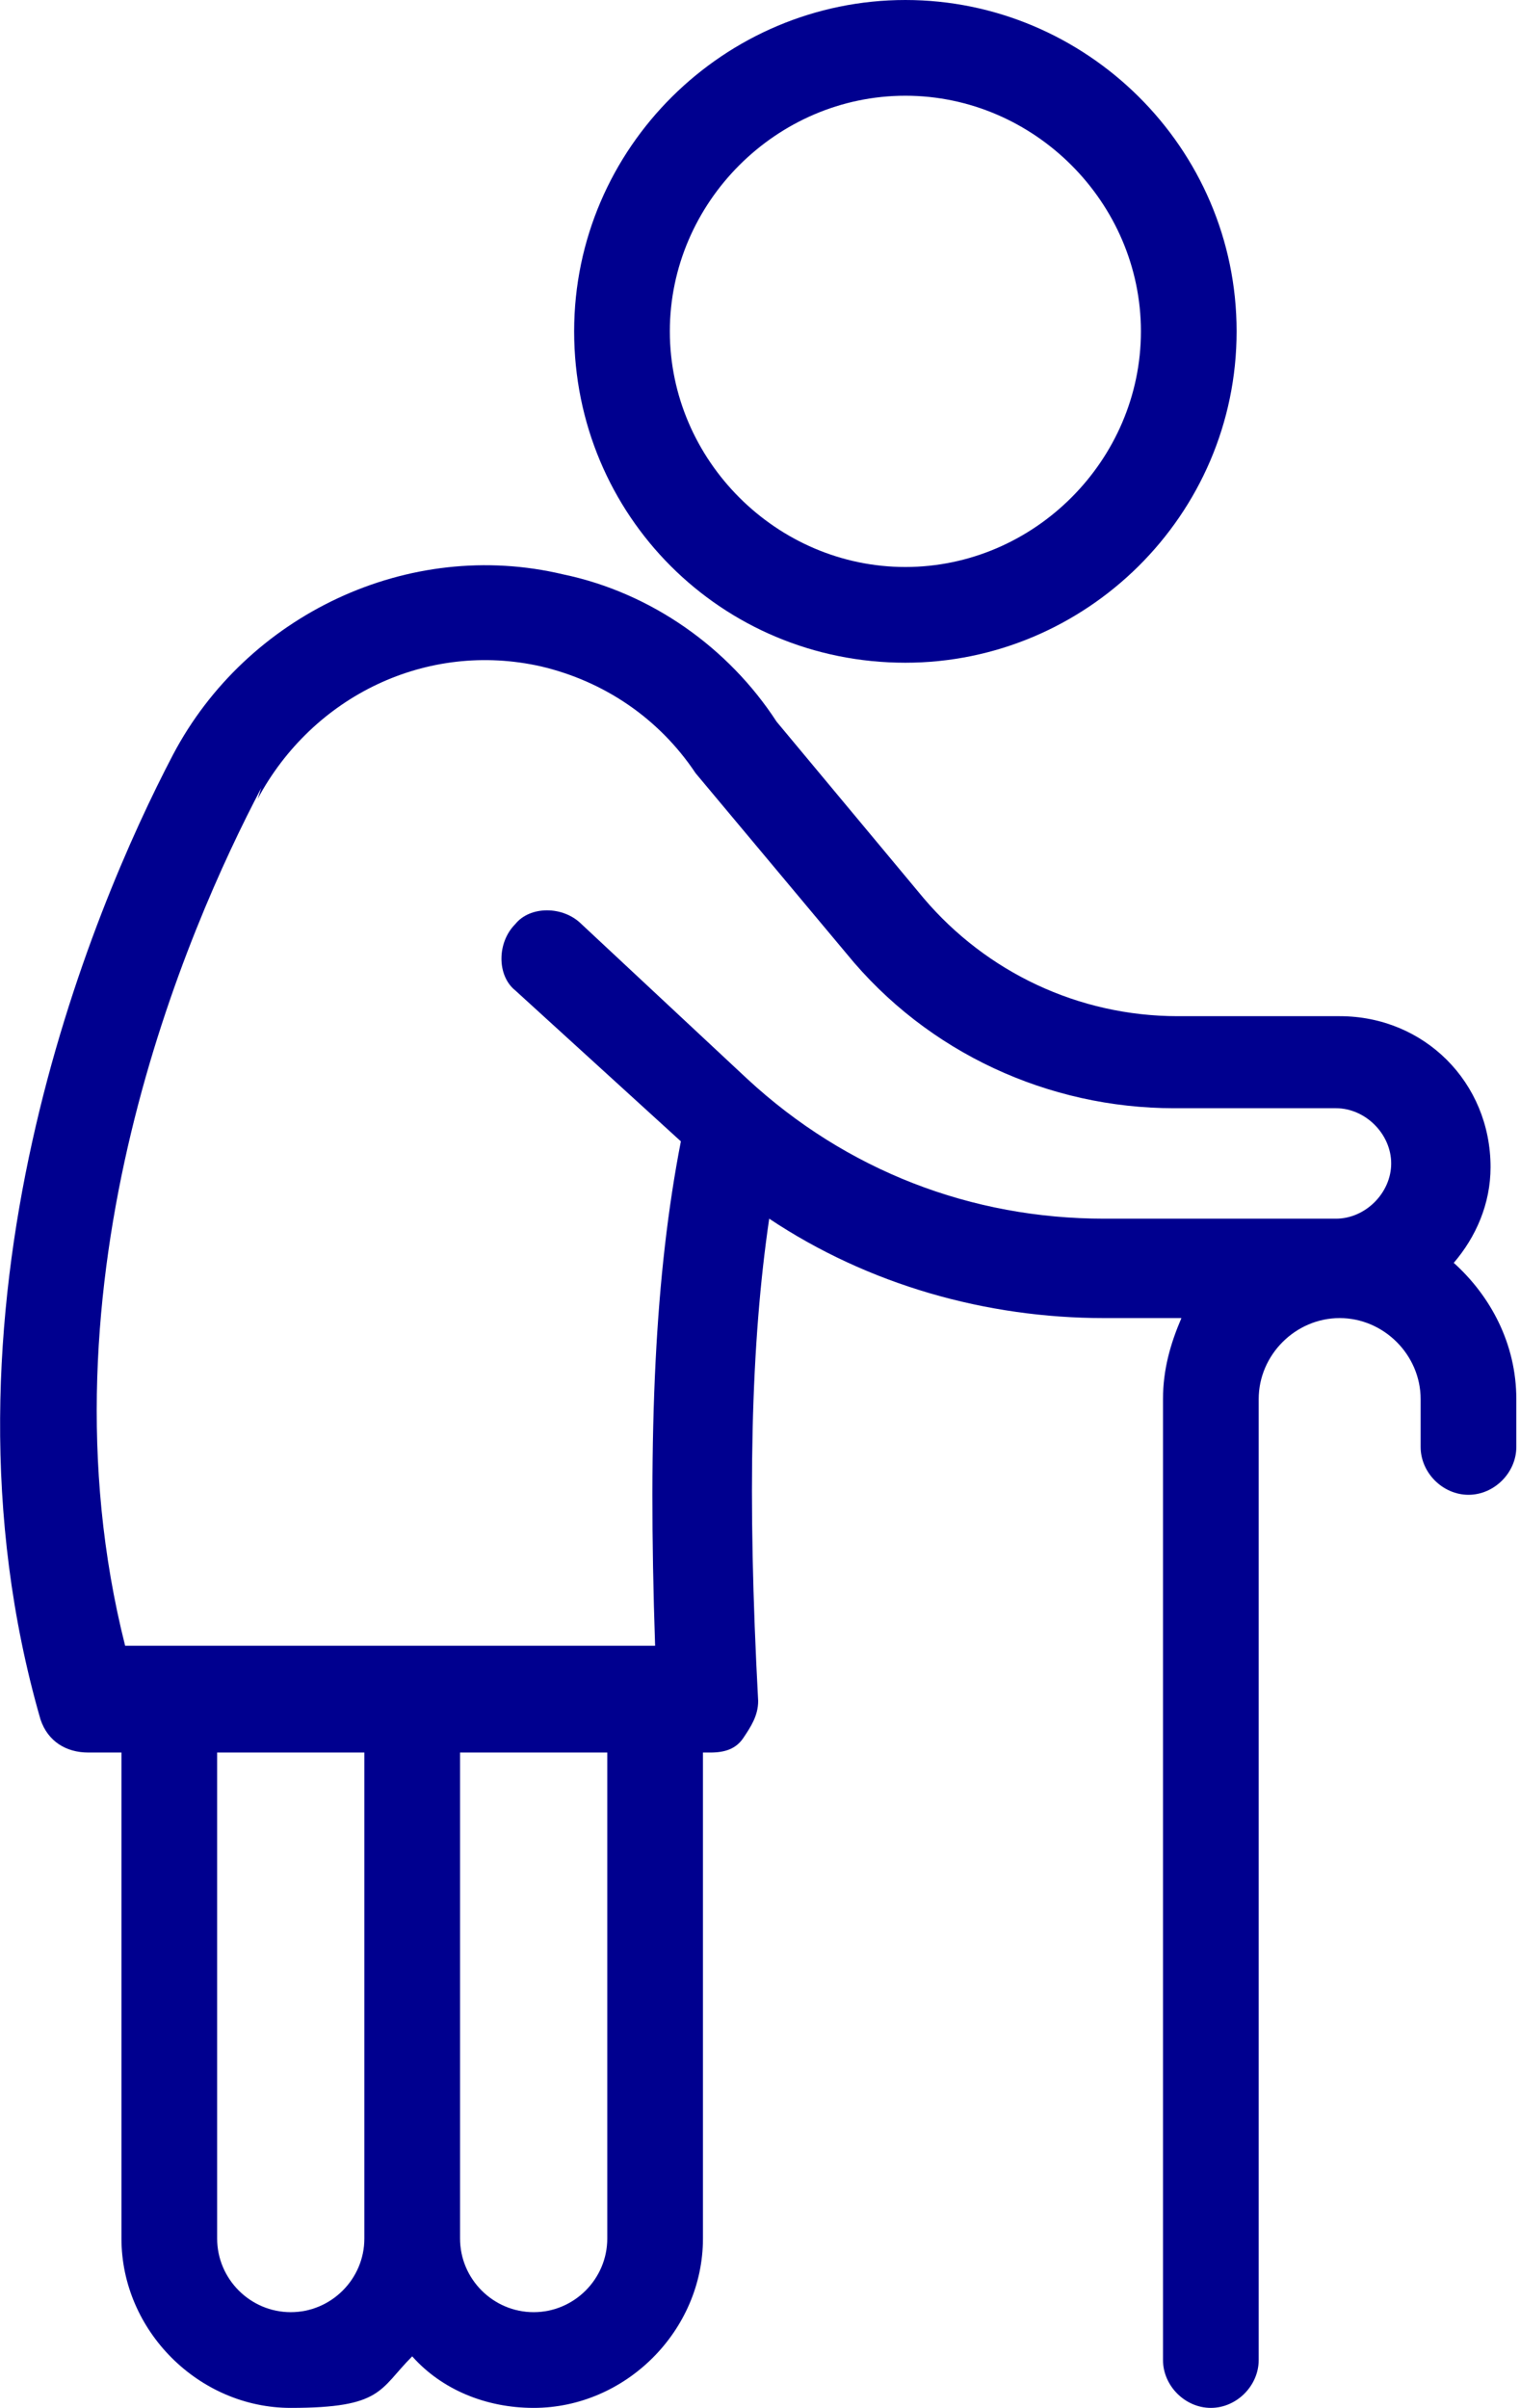 <?xml version="1.0" encoding="UTF-8"?><svg id="Calque_1" xmlns="http://www.w3.org/2000/svg" version="1.1" xmlns:xlink="http://www.w3.org/1999/xlink" viewBox="0 0 41.3 65.4"><!-- Generator: Adobe Illustrator 29.5.0, SVG Export Plug-In . SVG Version: 2.1.0 Build 137)  --><defs><style>
      .st0 {
        fill: none;
      }

      .st1 {
        fill: #00008f;
      }

      .st2 {
        clip-path: url(#clippath);
      }
    </style><clipPath id="clippath"><rect class="st0" width="41.3" height="65.4"/></clipPath></defs><g class="st2"><path class="st1" d="m7 21.7c1.5-2.8 4.6-4.3 7.7-3.6c1.7.4 3.2 1.4 4.2 2.9c0 0 0 0 0 0c0 0 0 0 0 0l4.1 4.9c2.2 2.7 5.5 4.2 8.9 4.2h4.4c.8 0 1.5.7 1.5 1.5s-.7 1.5-1.5 1.5h-6.3c-3.6 0-7-1.3-9.7-3.8l-4.5-4.2c-.5-.5-1.4-.5-1.8 0c-.5.5-.5 1.4 0 1.8l4.5 4.1c-.7 3.6-.9 7.8-.7 13.7h-14.4c-2.5-9.9 1.7-19.5 3.7-23.3m9.4 39.4c0 1.1-.9 2-2 2s-2-.9-2-2v-13.2h4v13.2zm-8.6 2c-1.1 0-2-.9-2-2v-13.2h4v13.2c0 1.1-.9 2-2 2m-5.5-15.2h.9v13.2c0 2.5 2.1 4.6 4.6 4.6s2.4-.5 3.3-1.4c.8.9 2 1.4 3.3 1.4c2.5 0 4.6-2.1 4.6-4.6v-13.2h.2c.4 0 .7-.1.9-.4c.2-.3.4-.6.4-1c-.3-5.6-.2-9.7.3-13.1c2.7 1.8 5.9 2.7 9.1 2.7h2.1c-.3.7-.5 1.4-.5 2.2v26.1c0 .7.6 1.3 1.3 1.3s1.3-.6 1.3-1.3v-26.1c0-1.2 1-2.2 2.2-2.2s2.2 1 2.2 2.2v1.3c0 .7.6 1.3 1.3 1.3s1.3-.6 1.3-1.3v-1.3c0-1.5-.7-2.8-1.7-3.7c.6-.7 1-1.6 1-2.6c0-2.3-1.8-4.1-4.1-4.1h-4.4c-2.7 0-5.2-1.2-6.9-3.2l-4-4.8c-1.3-2-3.4-3.5-5.8-4c-4.2-1-8.6 1.1-10.6 4.9c-2.2 4.2-6.8 15.1-3.6 26.2c.2.6.7.9 1.3.9"/><path class="st1" d="m24.6 2.6c3.5 0 6.4 2.9 6.4 6.4s-2.9 6.4-6.4 6.4s-6.4-2.9-6.4-6.4s2.9-6.4 6.4-6.4m0 15.4c4.9 0 9-4 9-9s-4.1-9-9-9s-9 4-9 9s4 9 9 9"/></g></svg>